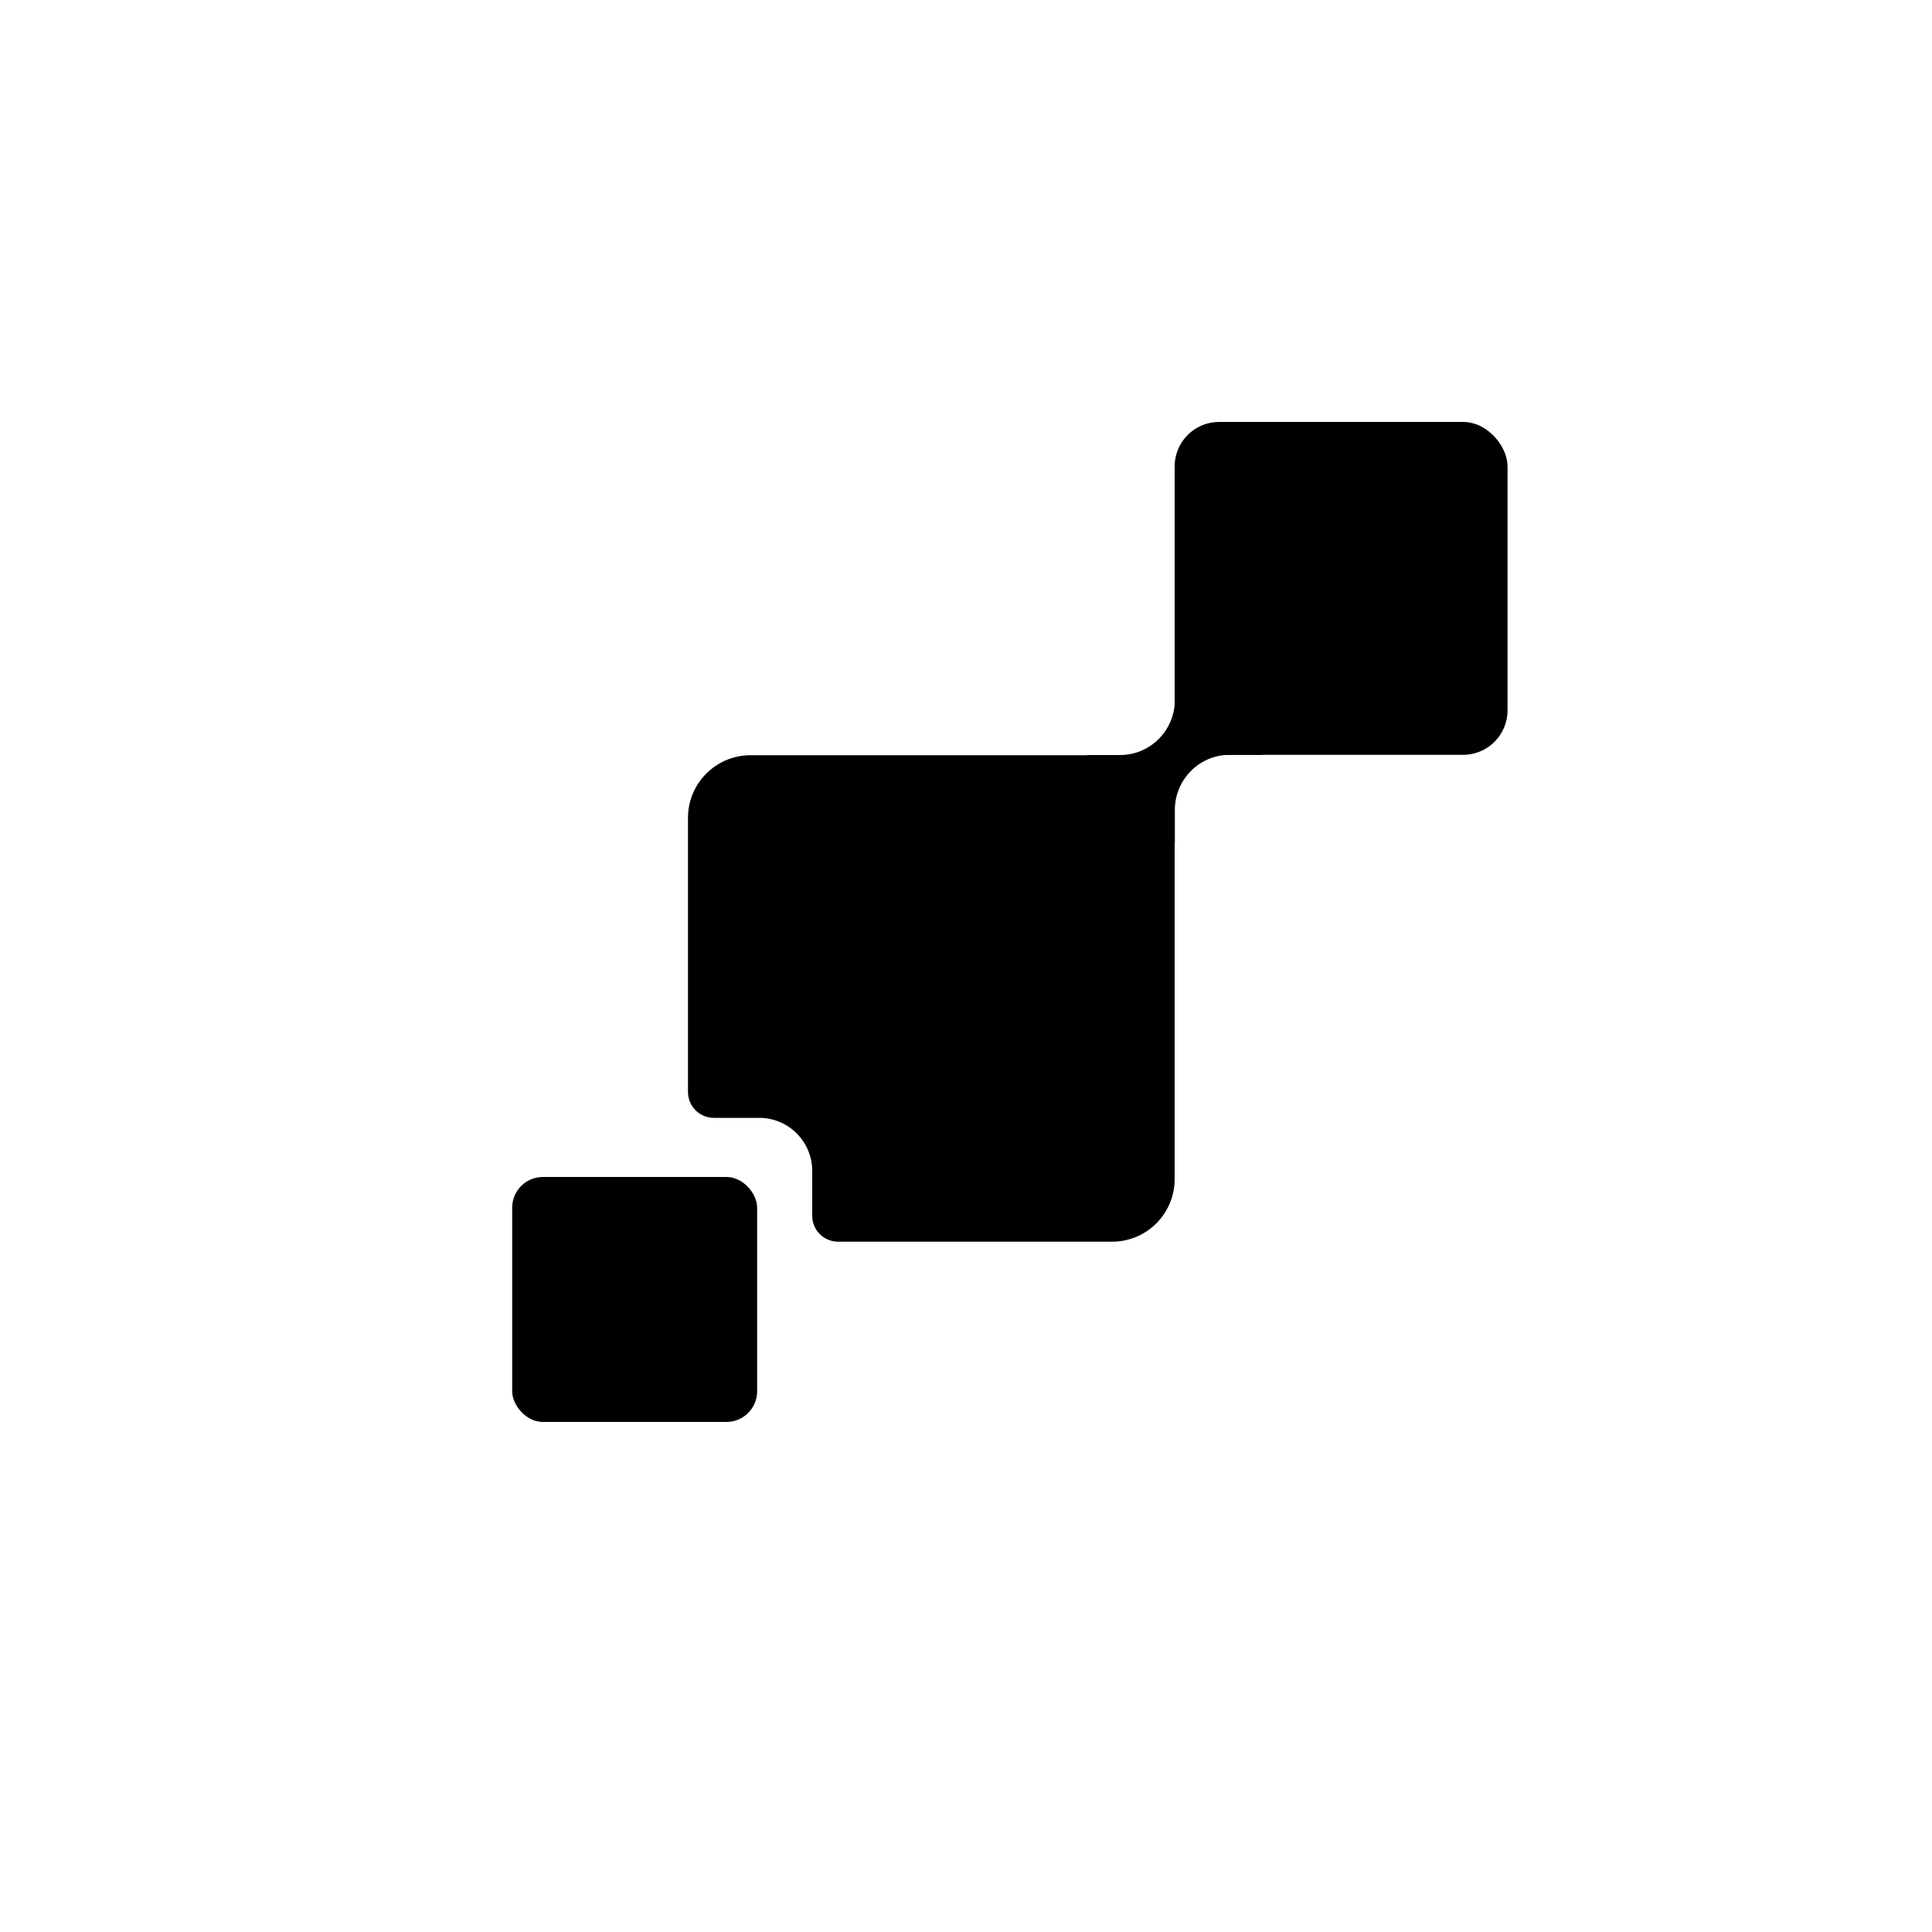 <?xml version="1.0" encoding="UTF-8"?>
<svg xmlns="http://www.w3.org/2000/svg" id="Layer_1" data-name="Layer 1" viewBox="0 0 100 100">
  <defs>
    <style>
      .cls-1 {
        stroke-width: 0px;
      }
    </style>
  </defs>
  <path class="cls-1" d="m60.81,43.61h-4.54s0-4.53,0-4.53h1.71c1.56,0,2.83-1.28,2.83-2.85v-1.69h4.54s0,4.53,0,4.53h-1.71c-1.56,0-2.83,1.28-2.83,2.85v1.69Z"></path>
  <path class="cls-1" d="m60.8,42.32v18.71c0,1.79-1.45,3.24-3.24,3.24h-14.18c-.74,0-1.34-.6-1.34-1.34v-2.33c0-1.51-1.23-2.74-2.74-2.74h-2.35c-.74,0-1.34-.6-1.34-1.34v-14.19c0-1.79,1.45-3.24,3.24-3.24h18.71c1.79,0,3.24,1.45,3.24,3.24Z"></path>
  <rect class="cls-1" x="26.51" y="60.92" width="12.68" height="12.68" rx="1.59" ry="1.59"></rect>
  <rect class="cls-1" x="60.8" y="21.84" width="17.23" height="17.23" rx="2.3" ry="2.3"></rect>
</svg>
